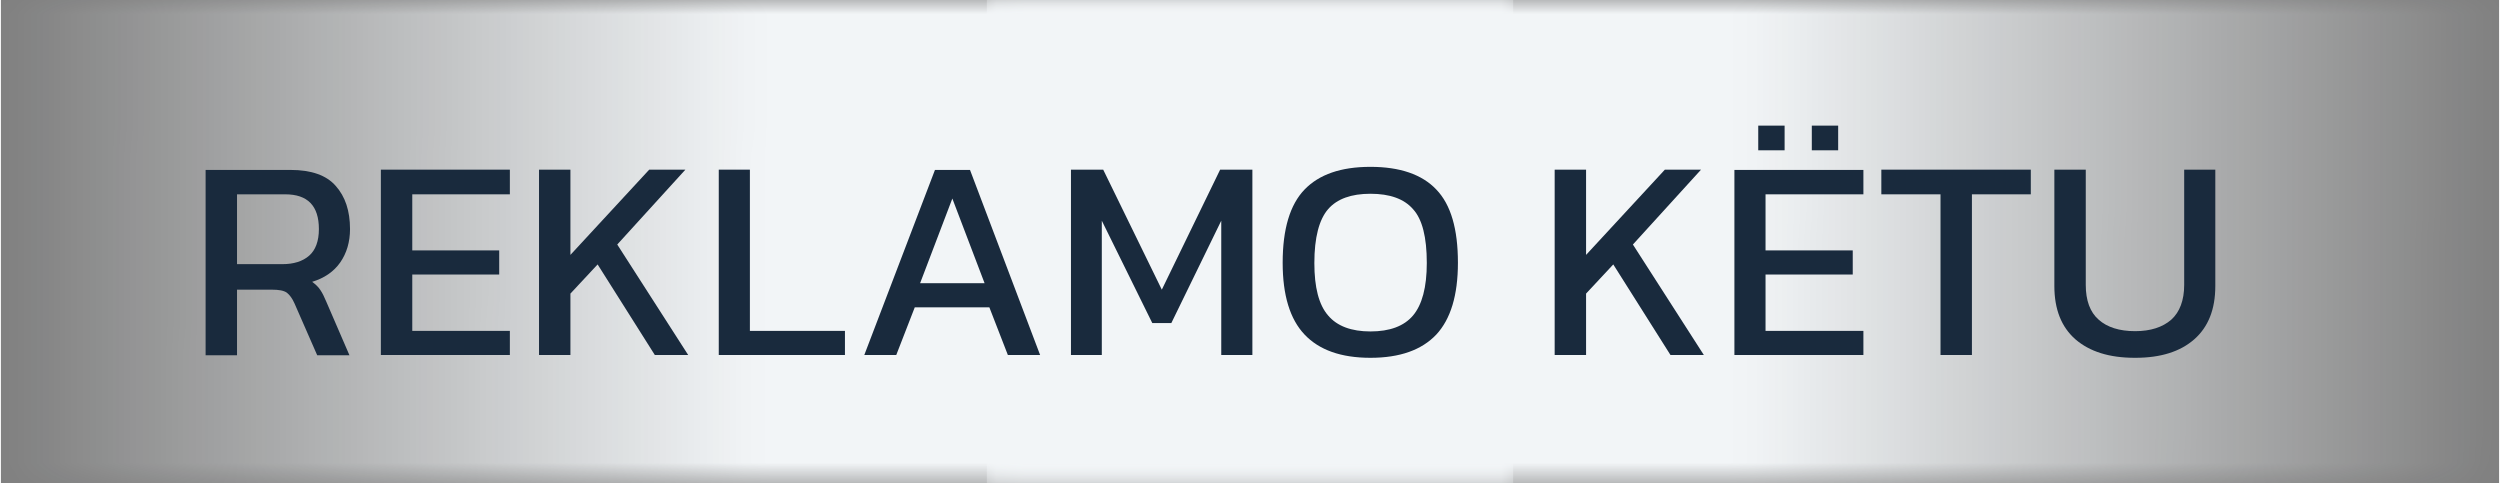 <?xml version="1.0" encoding="UTF-8"?> <svg xmlns="http://www.w3.org/2000/svg" xmlns:xlink="http://www.w3.org/1999/xlink" xmlns:xodm="http://www.corel.com/coreldraw/odm/2003" xml:space="preserve" width="4.737in" height="0.916in" version="1.1" style="shape-rendering:geometricPrecision; text-rendering:geometricPrecision; image-rendering:optimizeQuality; fill-rule:evenodd; clip-rule:evenodd" viewBox="0 0 89.09 17.24"><rect x="0" y="0" width="89.09" height="17.24" fill="#808080" stroke="none"/> <defs> <style type="text/css"> .fil0 {fill:#F2F5F7} .fil1 {fill:#192A3D;fill-rule:nonzero} </style> <mask id="id0"> <linearGradient id="id1" gradientUnits="userSpaceOnUse" x1="26.97" y1="8.68" x2="-0" y2="8.64"> <stop offset="0" style="stop-opacity:1; stop-color:white"></stop> <stop offset="1" style="stop-opacity:0; stop-color:white"></stop> </linearGradient> <rect style="fill:url(#id1)" x="-0.07" y="-0.07" width="54.06" height="17.37"></rect> </mask> <mask id="id2"> <linearGradient id="id3" gradientUnits="userSpaceOnUse" x1="62.12" y1="8.56" x2="89.09" y2="8.59"> <stop offset="0" style="stop-opacity:1; stop-color:white"></stop> <stop offset="1" style="stop-opacity:0; stop-color:white"></stop> </linearGradient> <rect style="fill:url(#id3)" x="35.09" y="-0.07" width="54.06" height="17.37"></rect> </mask> </defs> <g id="Layer_x0020_1">  <polygon class="fil0" style="mask:url(#id0)" points="-0,0 53.93,0 53.93,17.24 -0,17.24 "></polygon> <polygon class="fil0" style="mask:url(#id2)" points="89.09,17.24 35.16,17.24 35.16,0 89.09,0 "></polygon> <path class="fil1" d="M7.3 12.66l0 -6.6 3.03 0c0.74,0 1.28,0.19 1.61,0.57 0.34,0.38 0.51,0.89 0.51,1.54 0,0.46 -0.12,0.86 -0.35,1.19 -0.23,0.33 -0.57,0.56 -1,0.69 0.12,0.09 0.22,0.18 0.29,0.29 0.07,0.1 0.14,0.24 0.21,0.41l0.83 1.92 -1.15 0 -0.81 -1.85c-0.08,-0.18 -0.17,-0.3 -0.27,-0.38 -0.11,-0.08 -0.29,-0.11 -0.54,-0.11l-1.24 0 0 2.34 -1.12 0zm1.12 -3.24l1.62 0c0.4,0 0.72,-0.1 0.95,-0.3 0.23,-0.2 0.35,-0.52 0.35,-0.95 0,-0.83 -0.4,-1.24 -1.2,-1.24l-1.72 0 0 2.49z"></path> <polygon id="_1" class="fil1" points="13.55,12.66 13.55,6.05 18.15,6.05 18.15,6.93 14.67,6.93 14.67,8.93 17.77,8.93 17.77,9.79 14.67,9.79 14.67,11.8 18.15,11.8 18.15,12.66 "></polygon> <polygon id="_2" class="fil1" points="19.19,12.66 19.19,6.05 20.31,6.05 20.31,9.09 23.12,6.05 24.41,6.05 21.98,8.72 24.51,12.66 23.32,12.66 21.28,9.43 20.31,10.47 20.31,12.66 "></polygon> <polygon id="_3" class="fil1" points="25.6,12.66 25.6,6.05 26.71,6.05 26.71,11.8 30.1,11.8 30.1,12.66 "></polygon> <path id="_4" class="fil1" d="M30.79 12.66l2.52 -6.6 1.25 0 2.5 6.6 -1.15 0 -0.66 -1.7 -2.66 0 -0.66 1.7 -1.16 0zm1.99 -2.56l2.3 0 -1.15 -3.02 -1.15 3.02z"></path> <polygon id="_5" class="fil1" points="38.16,12.66 38.16,6.05 39.31,6.05 41.4,10.33 43.48,6.05 44.63,6.05 44.63,12.66 43.52,12.66 43.52,7.87 41.74,11.52 41.06,11.52 39.26,7.87 39.26,12.66 "></polygon> <path id="_6" class="fil1" d="M48.84 12.76c-1.05,0 -1.83,-0.28 -2.35,-0.83 -0.52,-0.55 -0.78,-1.4 -0.78,-2.56 0,-1.2 0.26,-2.07 0.78,-2.61 0.52,-0.54 1.3,-0.81 2.35,-0.81 1.05,0 1.84,0.27 2.35,0.81 0.52,0.54 0.77,1.41 0.77,2.61 0,1.16 -0.26,2.01 -0.77,2.56 -0.52,0.55 -1.3,0.83 -2.35,0.83zm0 -0.94c0.69,0 1.2,-0.19 1.52,-0.57 0.32,-0.38 0.49,-1 0.49,-1.87 0,-0.92 -0.16,-1.56 -0.49,-1.92 -0.32,-0.37 -0.83,-0.55 -1.52,-0.55 -0.68,0 -1.19,0.18 -1.51,0.55 -0.32,0.37 -0.49,1.01 -0.49,1.92 0,0.87 0.16,1.49 0.49,1.87 0.32,0.38 0.83,0.57 1.51,0.57z"></path> <polygon id="_7" class="fil1" points="55.41,12.66 55.41,6.05 56.53,6.05 56.53,9.09 59.34,6.05 60.63,6.05 58.2,8.72 60.73,12.66 59.54,12.66 57.5,9.43 56.53,10.47 56.53,12.66 "></polygon> <path id="_8" class="fil1" d="M62.67 5.36l0 -0.88 0.94 0 0 0.88 -0.94 0zm1.91 0l0 -0.88 0.94 0 0 0.88 -0.94 0zm-2.76 7.3l0 -6.6 4.6 0 0 0.87 -3.49 0 0 2 3.11 0 0 0.86 -3.11 0 0 2.01 3.49 0 0 0.86 -4.6 0z"></path> <polygon id="_9" class="fil1" points="69.17,12.66 69.17,6.93 67.06,6.93 67.06,6.05 72.39,6.05 72.39,6.93 70.29,6.93 70.29,12.66 "></polygon> <path id="_10" class="fil1" d="M76.1 12.76c-0.91,0 -1.61,-0.22 -2.12,-0.66 -0.5,-0.44 -0.75,-1.07 -0.75,-1.9l0 -4.15 1.12 0 0 4.11c0,0.55 0.15,0.97 0.46,1.24 0.3,0.27 0.74,0.41 1.3,0.41 0.55,0 0.98,-0.14 1.29,-0.41 0.3,-0.27 0.46,-0.69 0.46,-1.24l0 -4.11 1.11 0 0 4.15c0,0.83 -0.25,1.46 -0.75,1.9 -0.5,0.44 -1.2,0.66 -2.1,0.66z"></path> </g> </svg> 